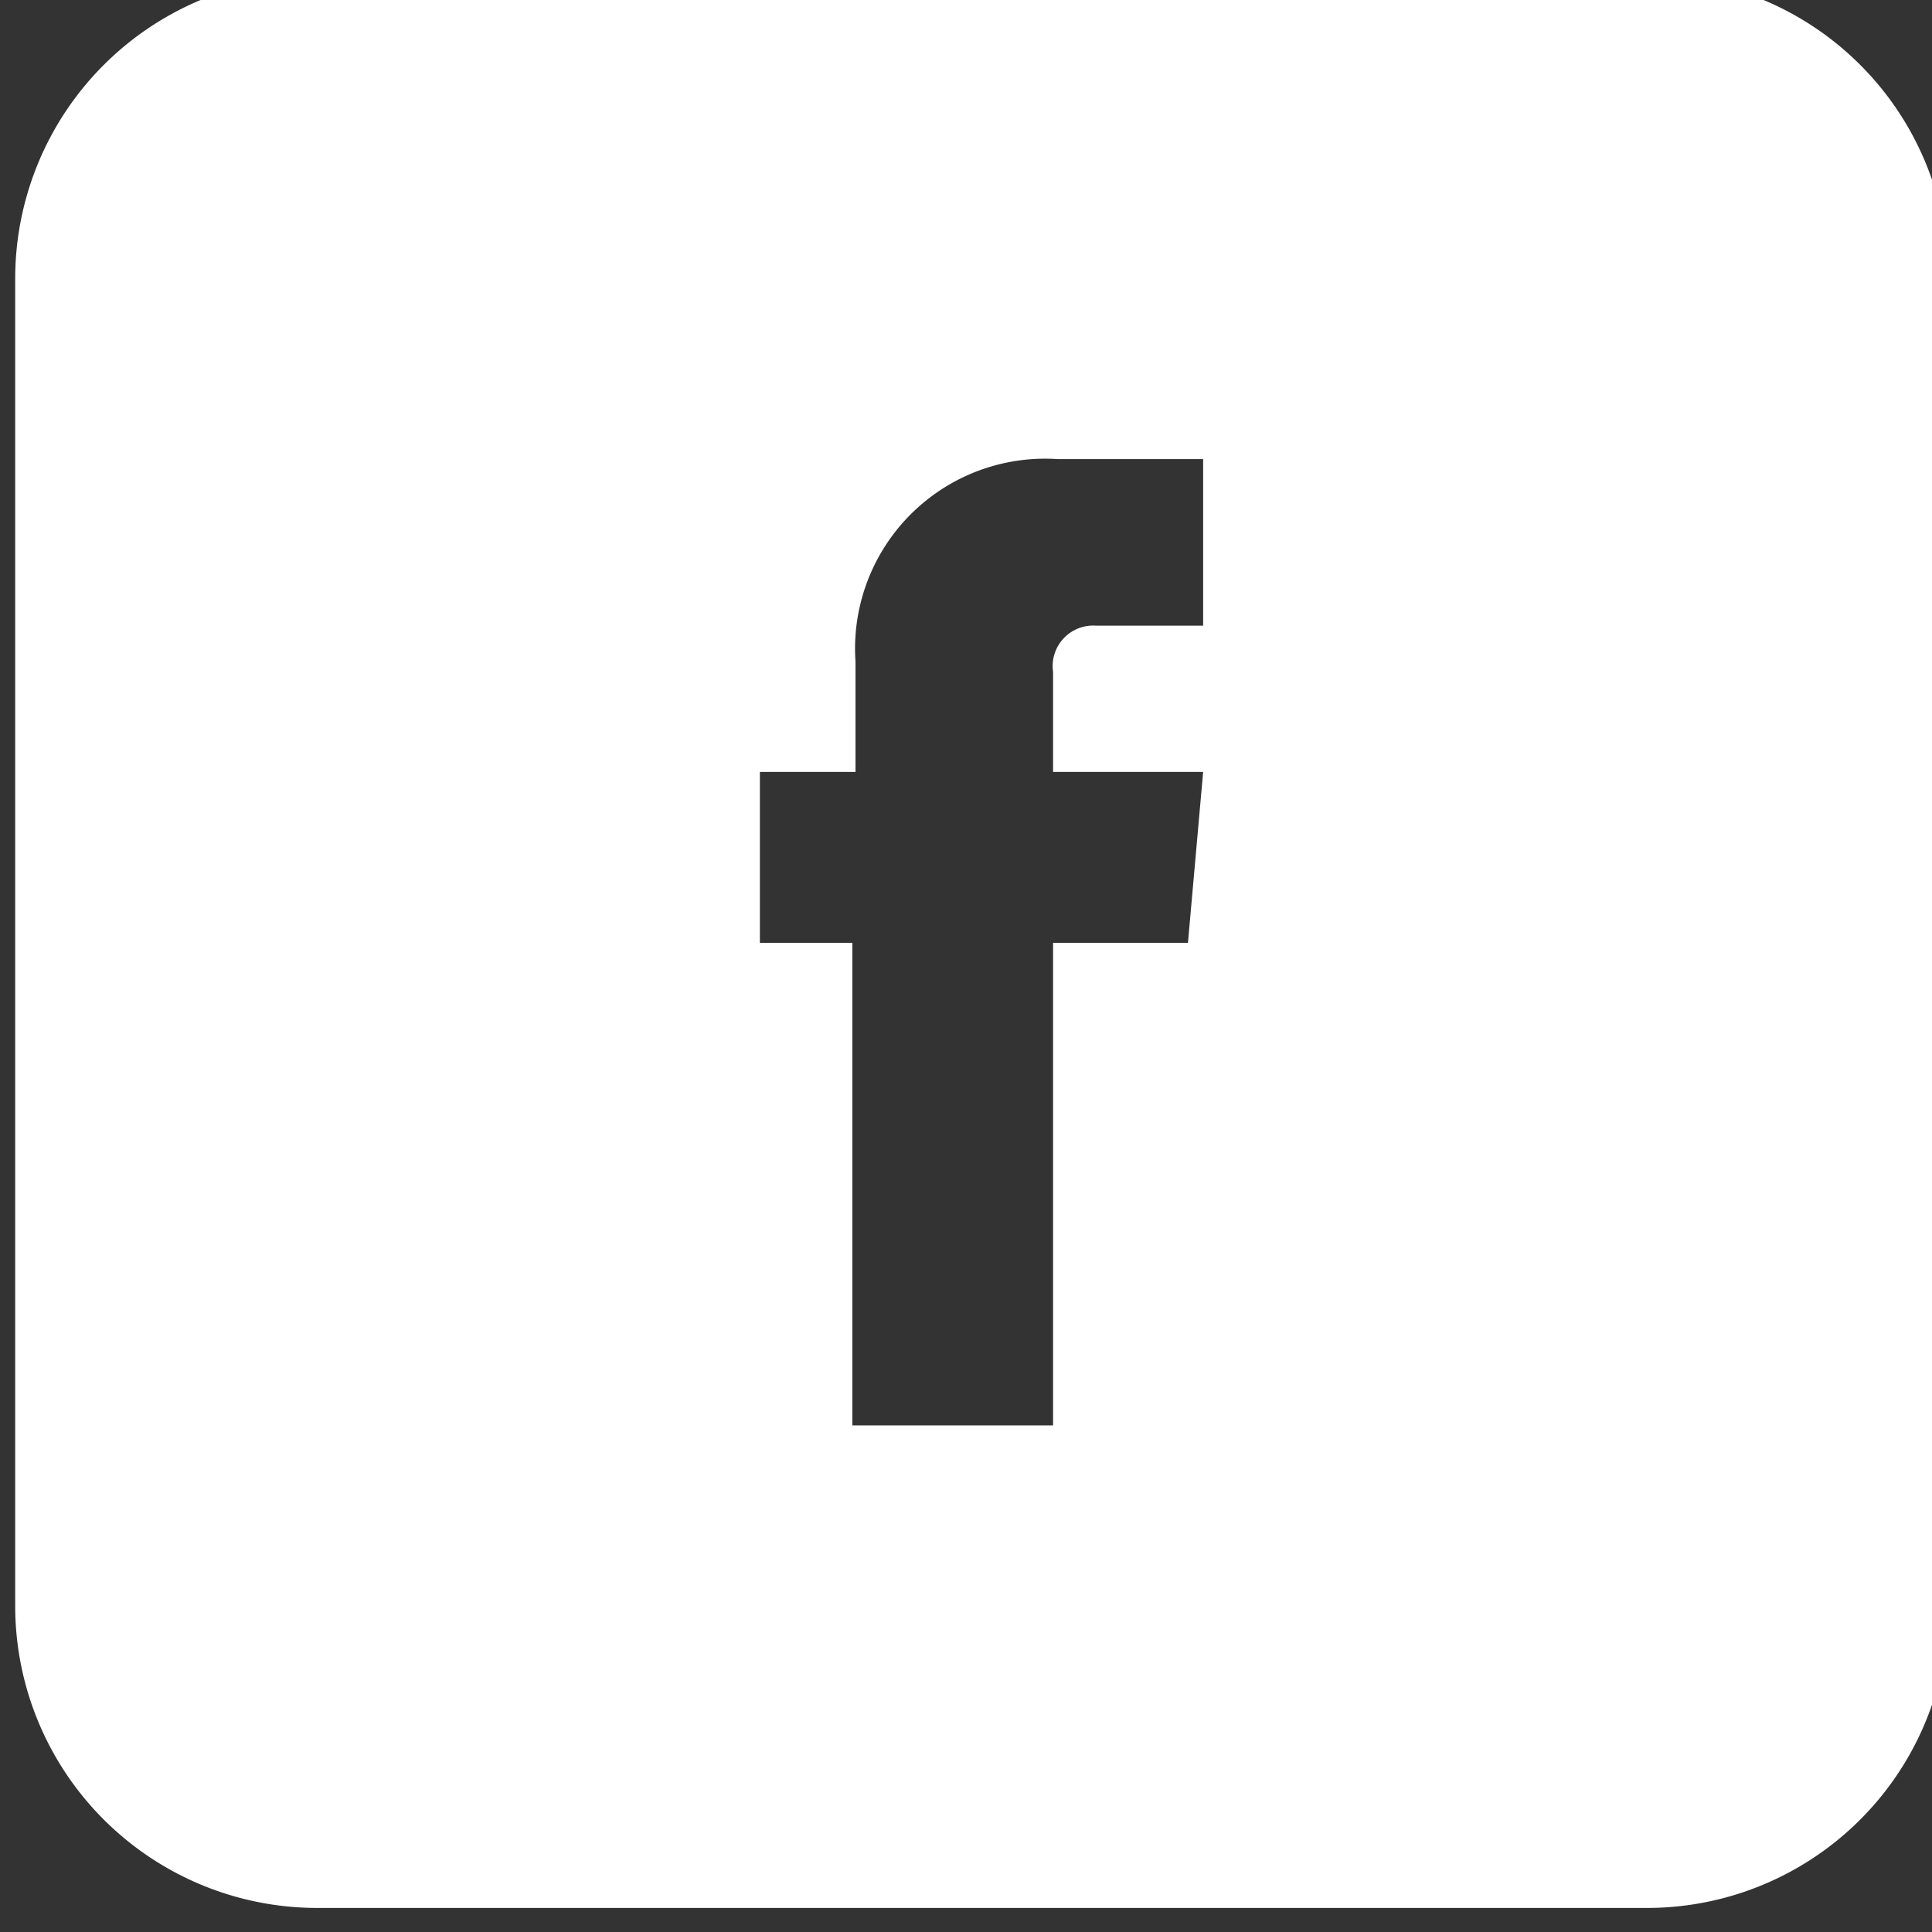 <svg xmlns="http://www.w3.org/2000/svg" viewBox="0 0 30.51 30.51"><rect x="0" y="0" width="30.51" height="30.51" fill="#333333" stroke="none"/><title>facebook</title><g id="Layer_1" data-name="Layer 1"><path d="M18.76,14.89H16.63v7.62H13.46V14.89H12v-2.7h1.51V10.45a3,3,0,0,1,3.19-3.2H19V9.88H17.3a.64.64,0,0,0-.67.73v1.58H19ZM26-.37H5A4.77,4.77,0,0,0,.24,4.39v21A4.77,4.77,0,0,0,5,30.13H26a4.76,4.76,0,0,0,4.77-4.76v-21A4.76,4.76,0,0,0,26-.37" style="fill:#fff"/></g></svg>